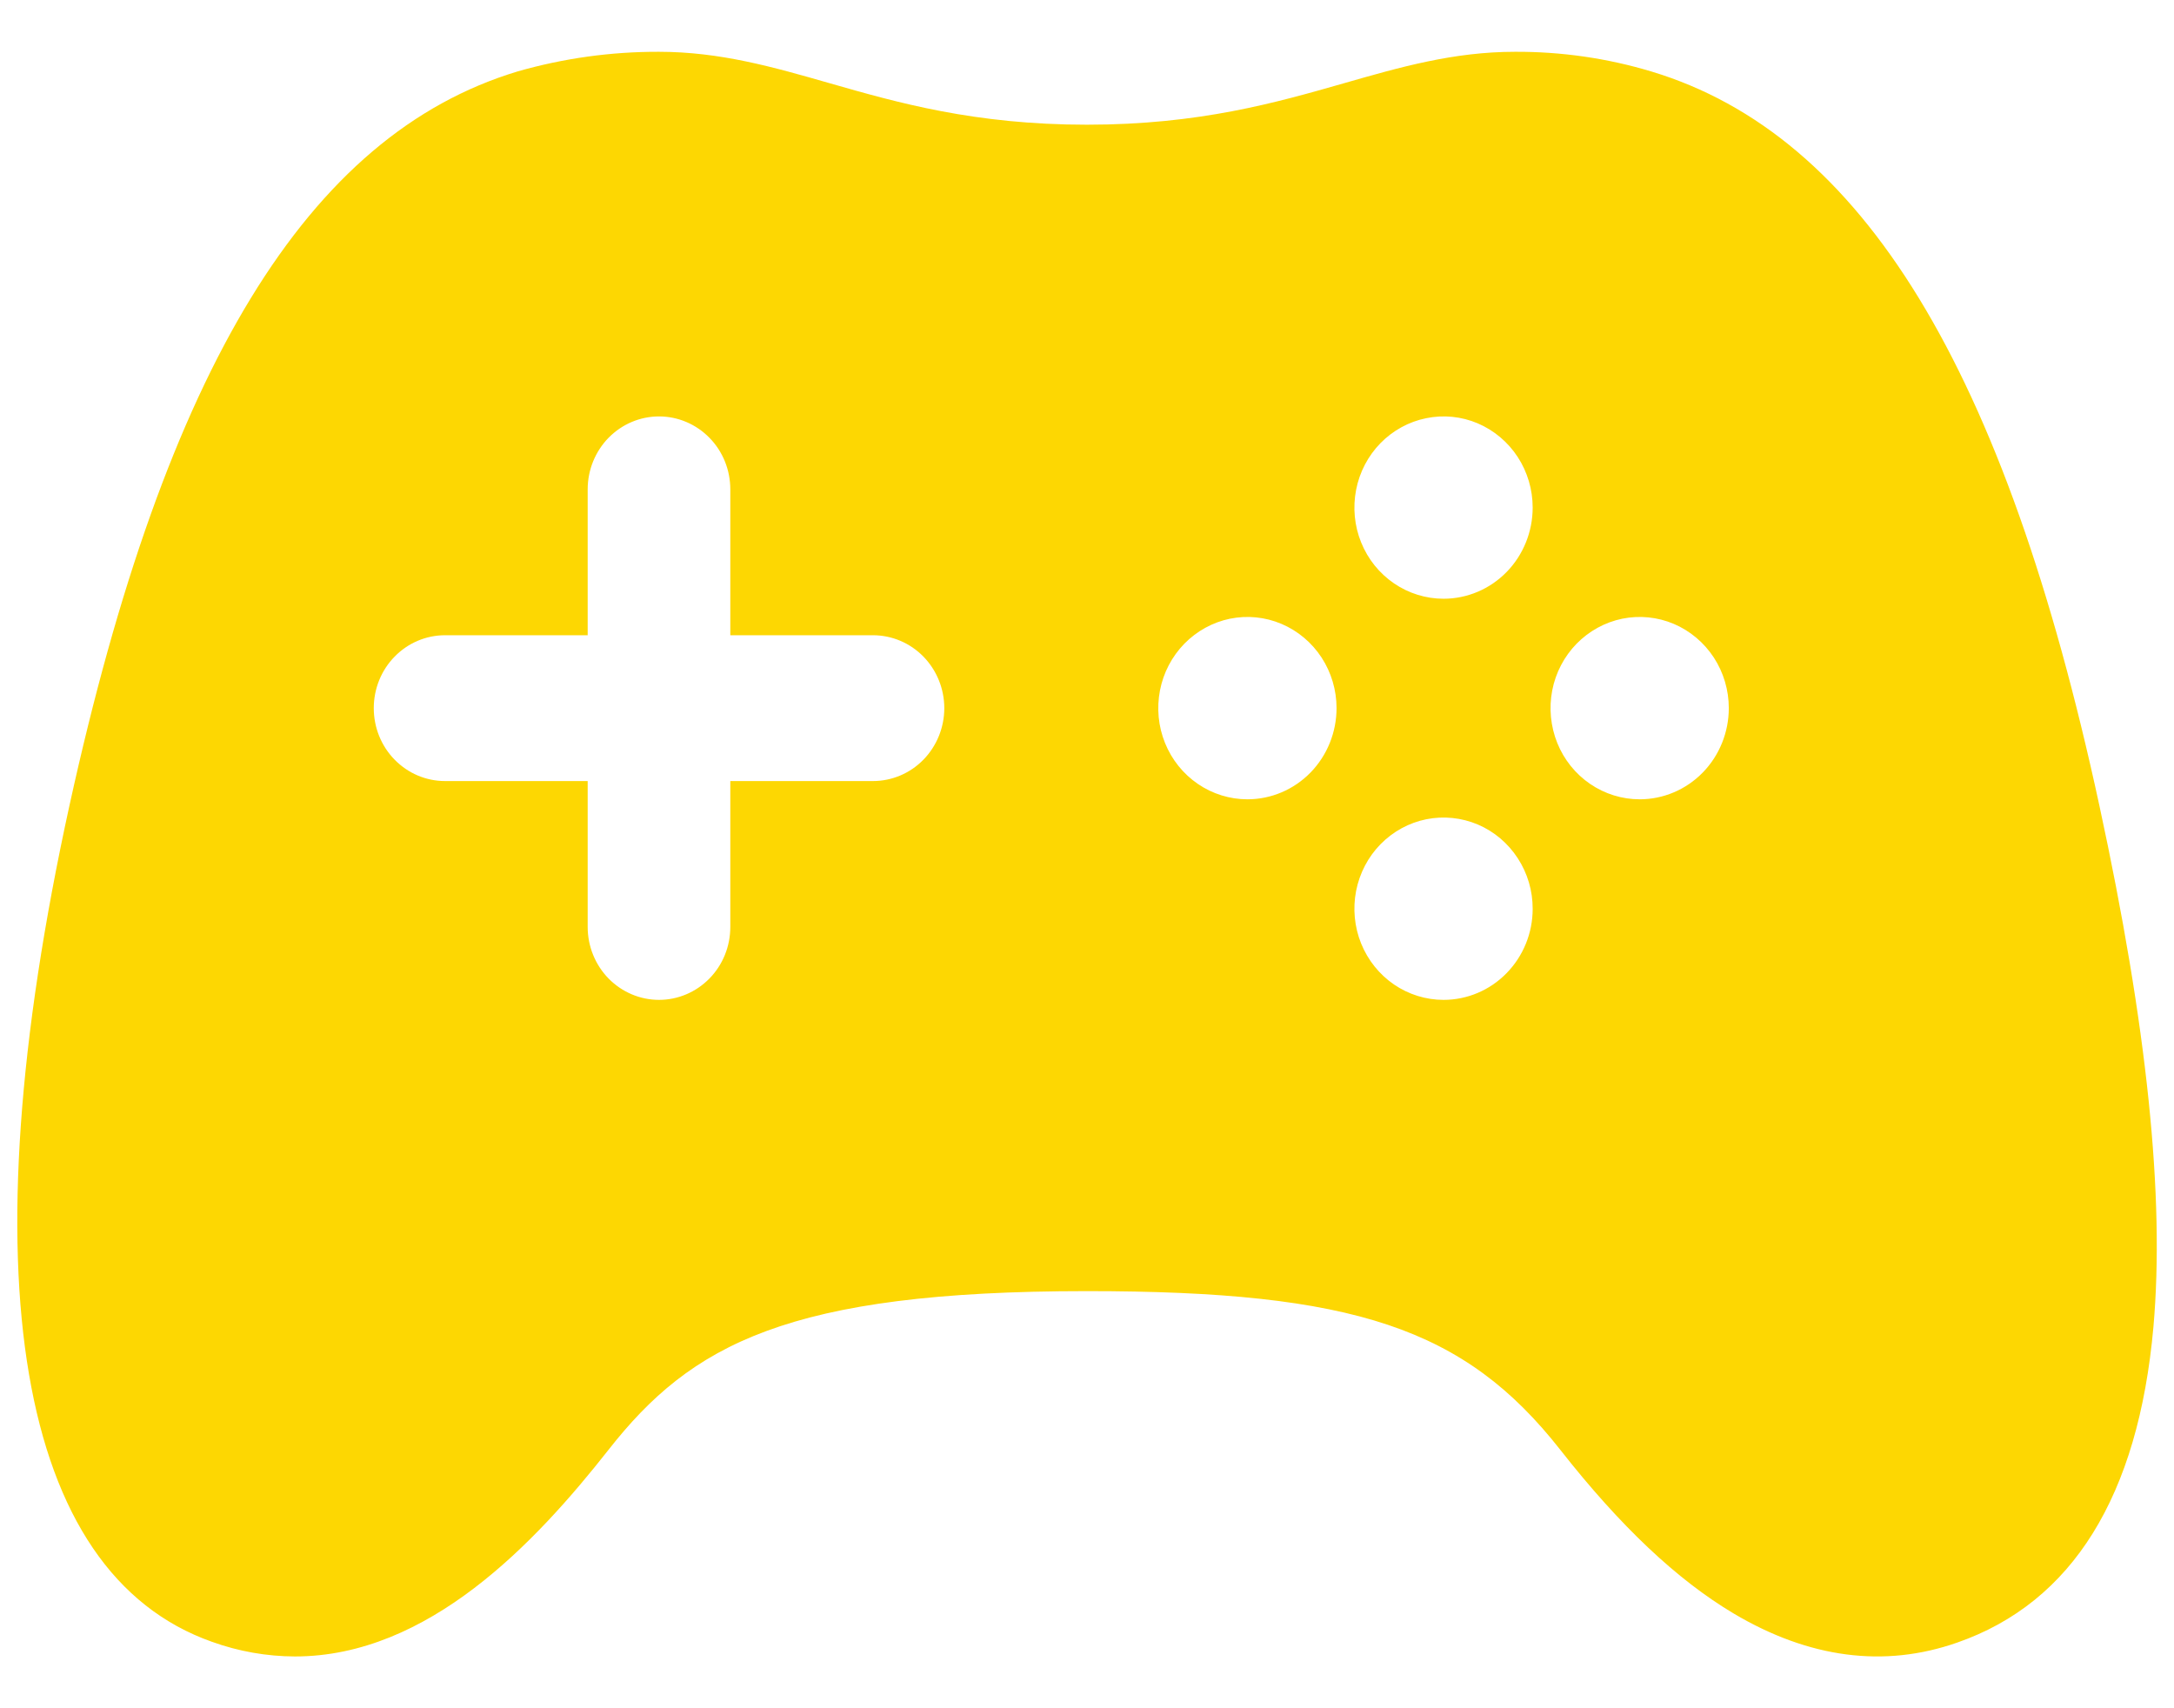 <svg width="28" height="22" viewBox="0 0 28 22" fill="none" xmlns="http://www.w3.org/2000/svg">
<path id="Vector" d="M27.039 10.375C25.821 4.746 23.989 1.742 21.27 0.921C20.699 0.749 20.106 0.664 19.511 0.667C18.724 0.667 18.038 0.863 17.313 1.071C16.439 1.321 15.447 1.606 13.999 1.606C12.552 1.606 11.559 1.322 10.683 1.071C9.958 0.863 9.273 0.667 8.488 0.667C7.872 0.665 7.259 0.75 6.666 0.92C3.962 1.737 2.131 4.741 0.895 10.372C-0.433 16.431 0.221 20.257 2.729 21.144C3.073 21.268 3.435 21.332 3.799 21.333C5.517 21.333 6.895 19.87 7.837 18.672C8.901 17.316 10.146 16.628 13.999 16.628C17.441 16.628 18.865 17.105 20.096 18.672C20.869 19.657 21.6 20.346 22.329 20.78C23.299 21.356 24.268 21.484 25.209 21.154C26.691 20.637 27.541 19.269 27.735 17.089C27.882 15.417 27.655 13.221 27.039 10.375ZM11.243 10.059H9.406V11.938C9.406 12.187 9.31 12.426 9.137 12.602C8.965 12.778 8.731 12.877 8.488 12.877C8.244 12.877 8.011 12.778 7.838 12.602C7.666 12.426 7.569 12.187 7.569 11.938V10.059H5.732C5.488 10.059 5.255 9.96 5.083 9.784C4.91 9.608 4.814 9.369 4.814 9.12C4.814 8.871 4.91 8.632 5.083 8.456C5.255 8.28 5.488 8.181 5.732 8.181H7.569V6.302C7.569 6.053 7.666 5.814 7.838 5.638C8.011 5.462 8.244 5.363 8.488 5.363C8.731 5.363 8.965 5.462 9.137 5.638C9.31 5.814 9.406 6.053 9.406 6.302V8.181H11.243C11.487 8.181 11.721 8.28 11.893 8.456C12.065 8.632 12.162 8.871 12.162 9.12C12.162 9.369 12.065 9.608 11.893 9.784C11.721 9.96 11.487 10.059 11.243 10.059ZM16.066 10.294C15.839 10.294 15.617 10.225 15.428 10.096C15.239 9.967 15.092 9.784 15.005 9.569C14.918 9.355 14.896 9.119 14.94 8.891C14.984 8.663 15.094 8.454 15.254 8.29C15.415 8.126 15.619 8.014 15.842 7.968C16.065 7.923 16.296 7.946 16.505 8.035C16.715 8.124 16.895 8.275 17.021 8.468C17.147 8.661 17.214 8.888 17.214 9.12C17.214 9.431 17.093 9.73 16.878 9.95C16.663 10.17 16.371 10.294 16.066 10.294ZM18.592 12.877C18.365 12.877 18.143 12.808 17.954 12.679C17.765 12.55 17.618 12.366 17.531 12.152C17.444 11.937 17.422 11.701 17.466 11.473C17.511 11.245 17.62 11.036 17.781 10.872C17.942 10.708 18.147 10.596 18.37 10.551C18.593 10.506 18.824 10.53 19.034 10.619C19.243 10.708 19.422 10.859 19.548 11.053C19.674 11.246 19.741 11.474 19.74 11.706C19.74 12.017 19.618 12.315 19.403 12.534C19.188 12.754 18.896 12.877 18.592 12.877ZM18.592 7.711C18.365 7.711 18.143 7.642 17.954 7.513C17.765 7.384 17.618 7.201 17.531 6.986C17.444 6.772 17.422 6.536 17.466 6.308C17.51 6.08 17.62 5.871 17.78 5.707C17.941 5.543 18.145 5.431 18.368 5.386C18.591 5.34 18.822 5.363 19.032 5.452C19.241 5.541 19.421 5.692 19.547 5.885C19.673 6.078 19.74 6.305 19.74 6.537C19.74 6.848 19.619 7.147 19.404 7.367C19.189 7.587 18.897 7.711 18.592 7.711ZM21.118 10.294C20.891 10.294 20.669 10.225 20.48 10.096C20.291 9.967 20.144 9.784 20.057 9.569C19.971 9.355 19.948 9.119 19.992 8.891C20.036 8.663 20.146 8.454 20.306 8.29C20.467 8.126 20.671 8.014 20.894 7.968C21.117 7.923 21.348 7.946 21.558 8.035C21.767 8.124 21.947 8.275 22.073 8.468C22.199 8.661 22.266 8.888 22.266 9.12C22.266 9.431 22.145 9.73 21.93 9.95C21.715 10.17 21.423 10.294 21.118 10.294Z" fill="#FDD702"/>
</svg>
